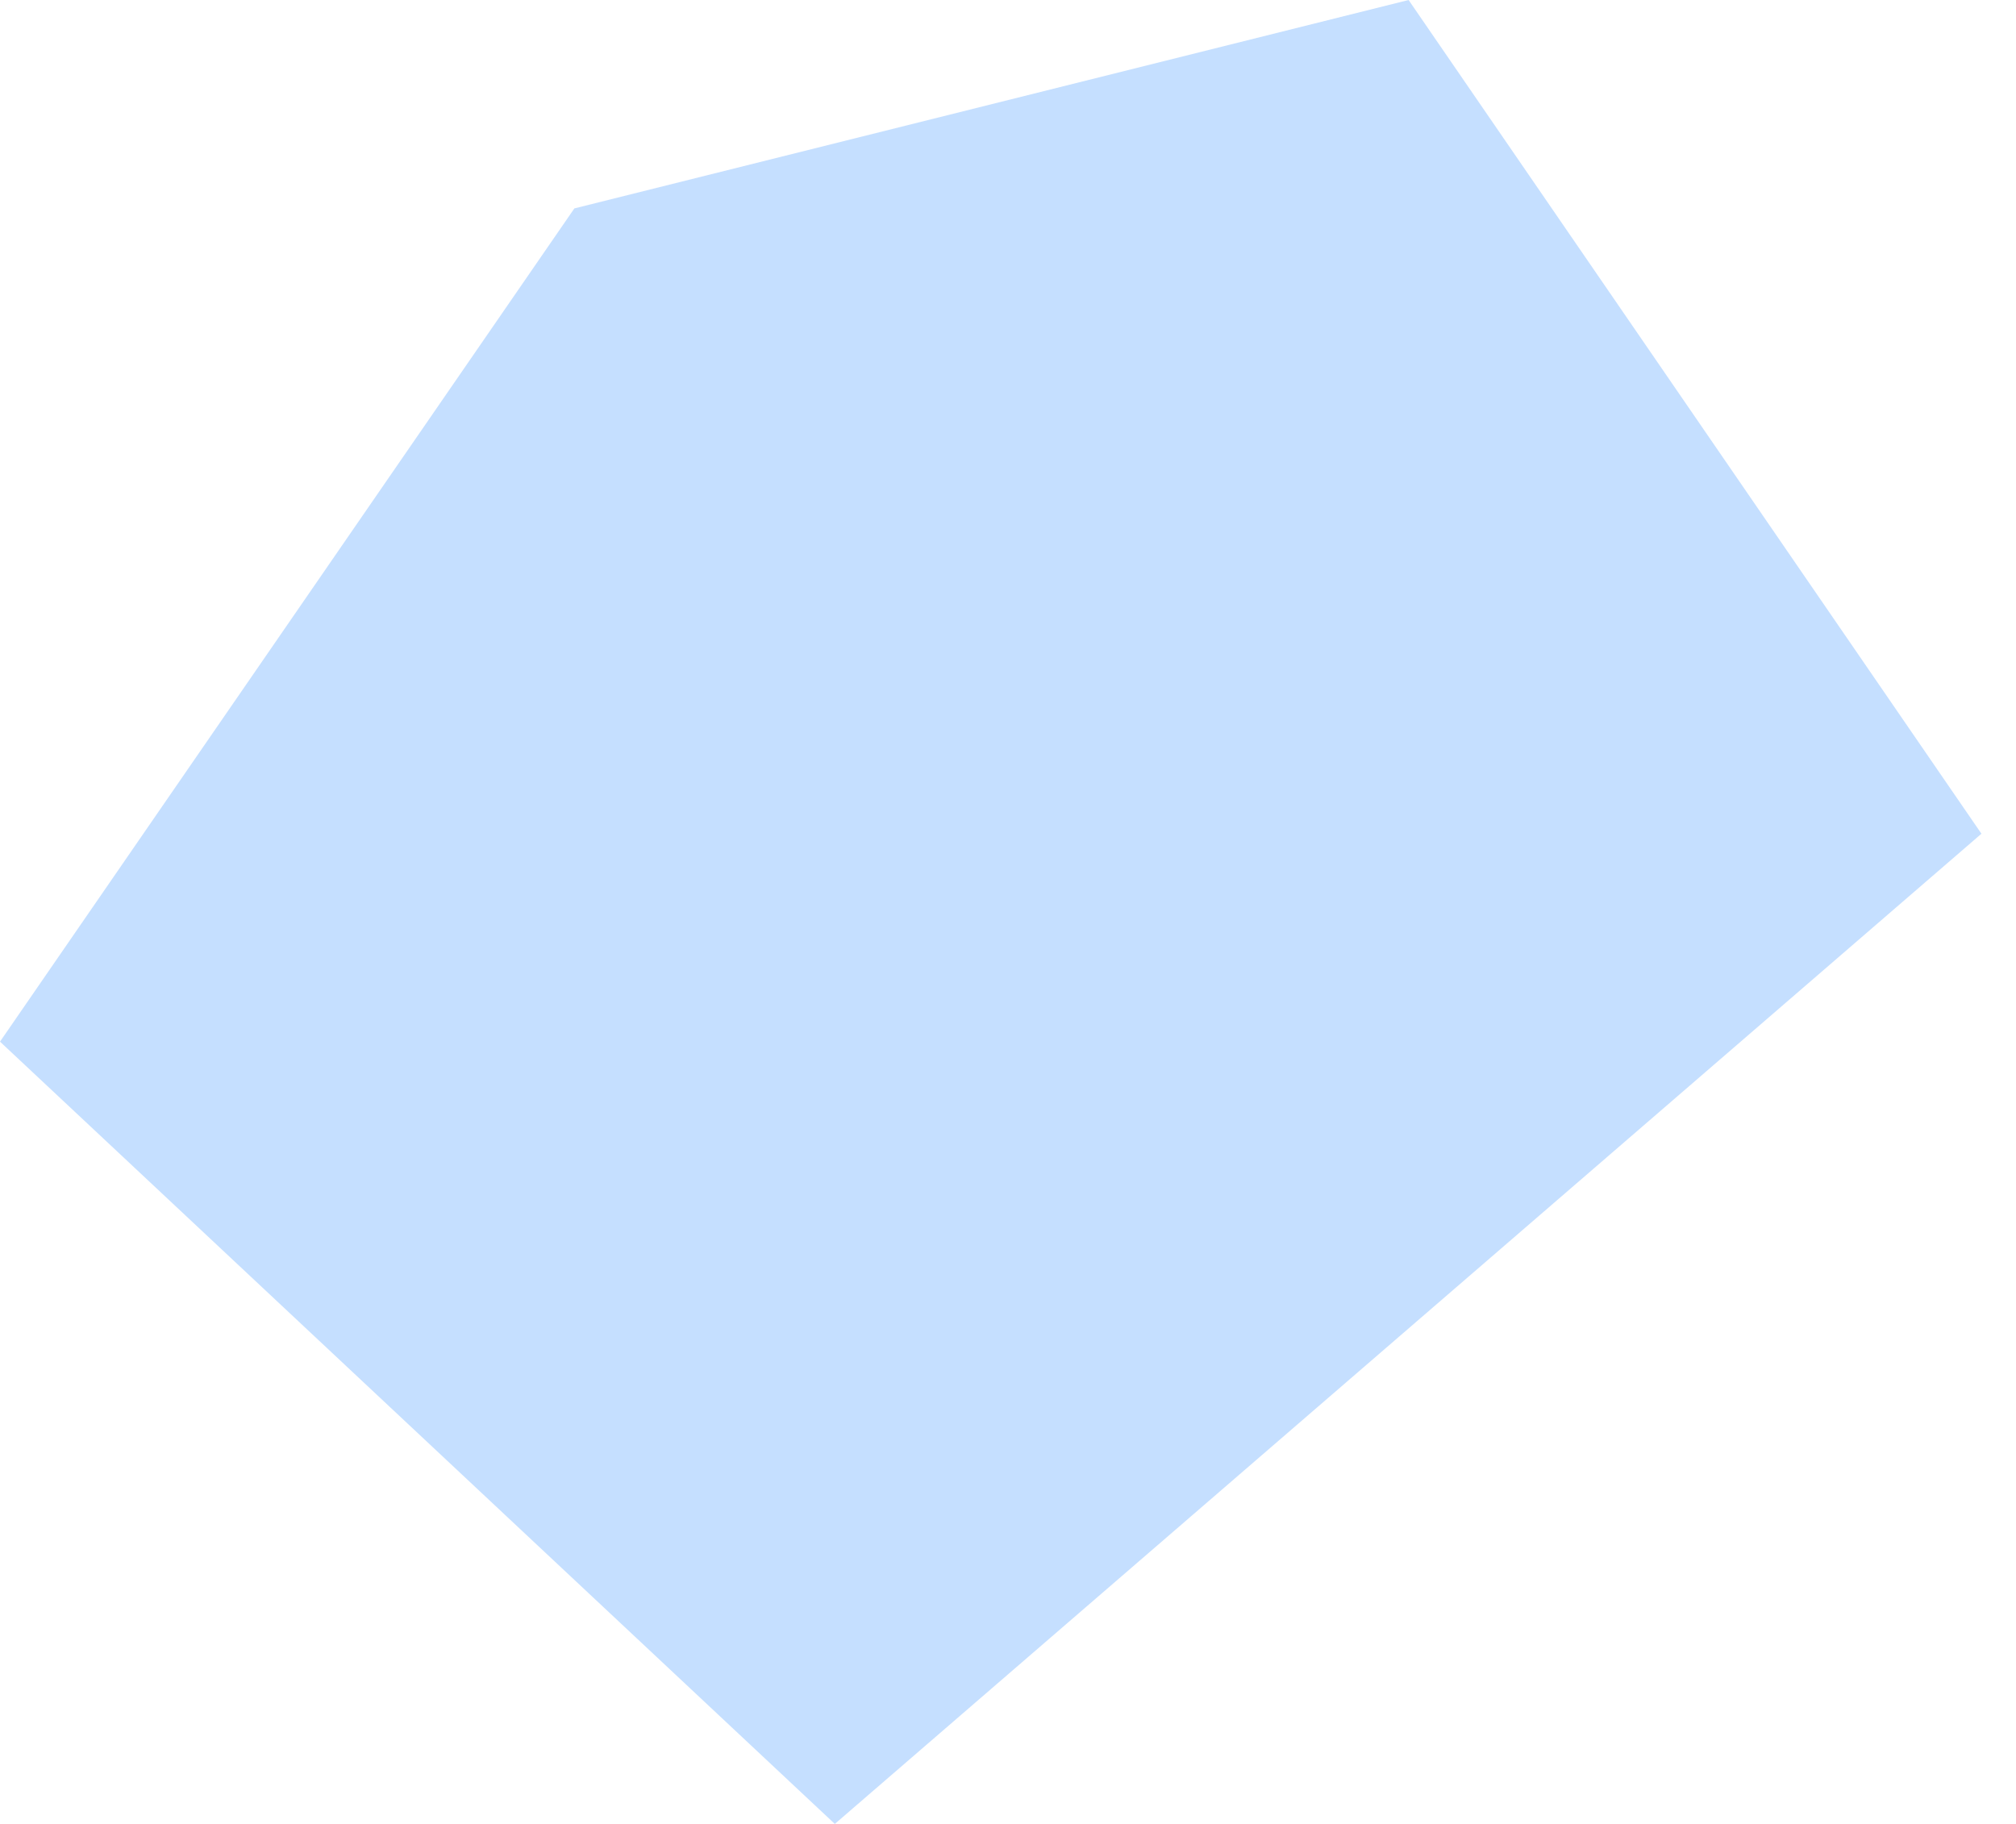 <?xml version="1.0" encoding="UTF-8"?> <svg xmlns="http://www.w3.org/2000/svg" width="21" height="19" viewBox="0 0 21 19" fill="none"> <path fill-rule="evenodd" clip-rule="evenodd" d="M0 10.851L8.696 19L20.64 8.685L14.673 6.51883e-05L5.983 2.171L0 10.851Z" fill="#C5DFFF"></path> </svg> 